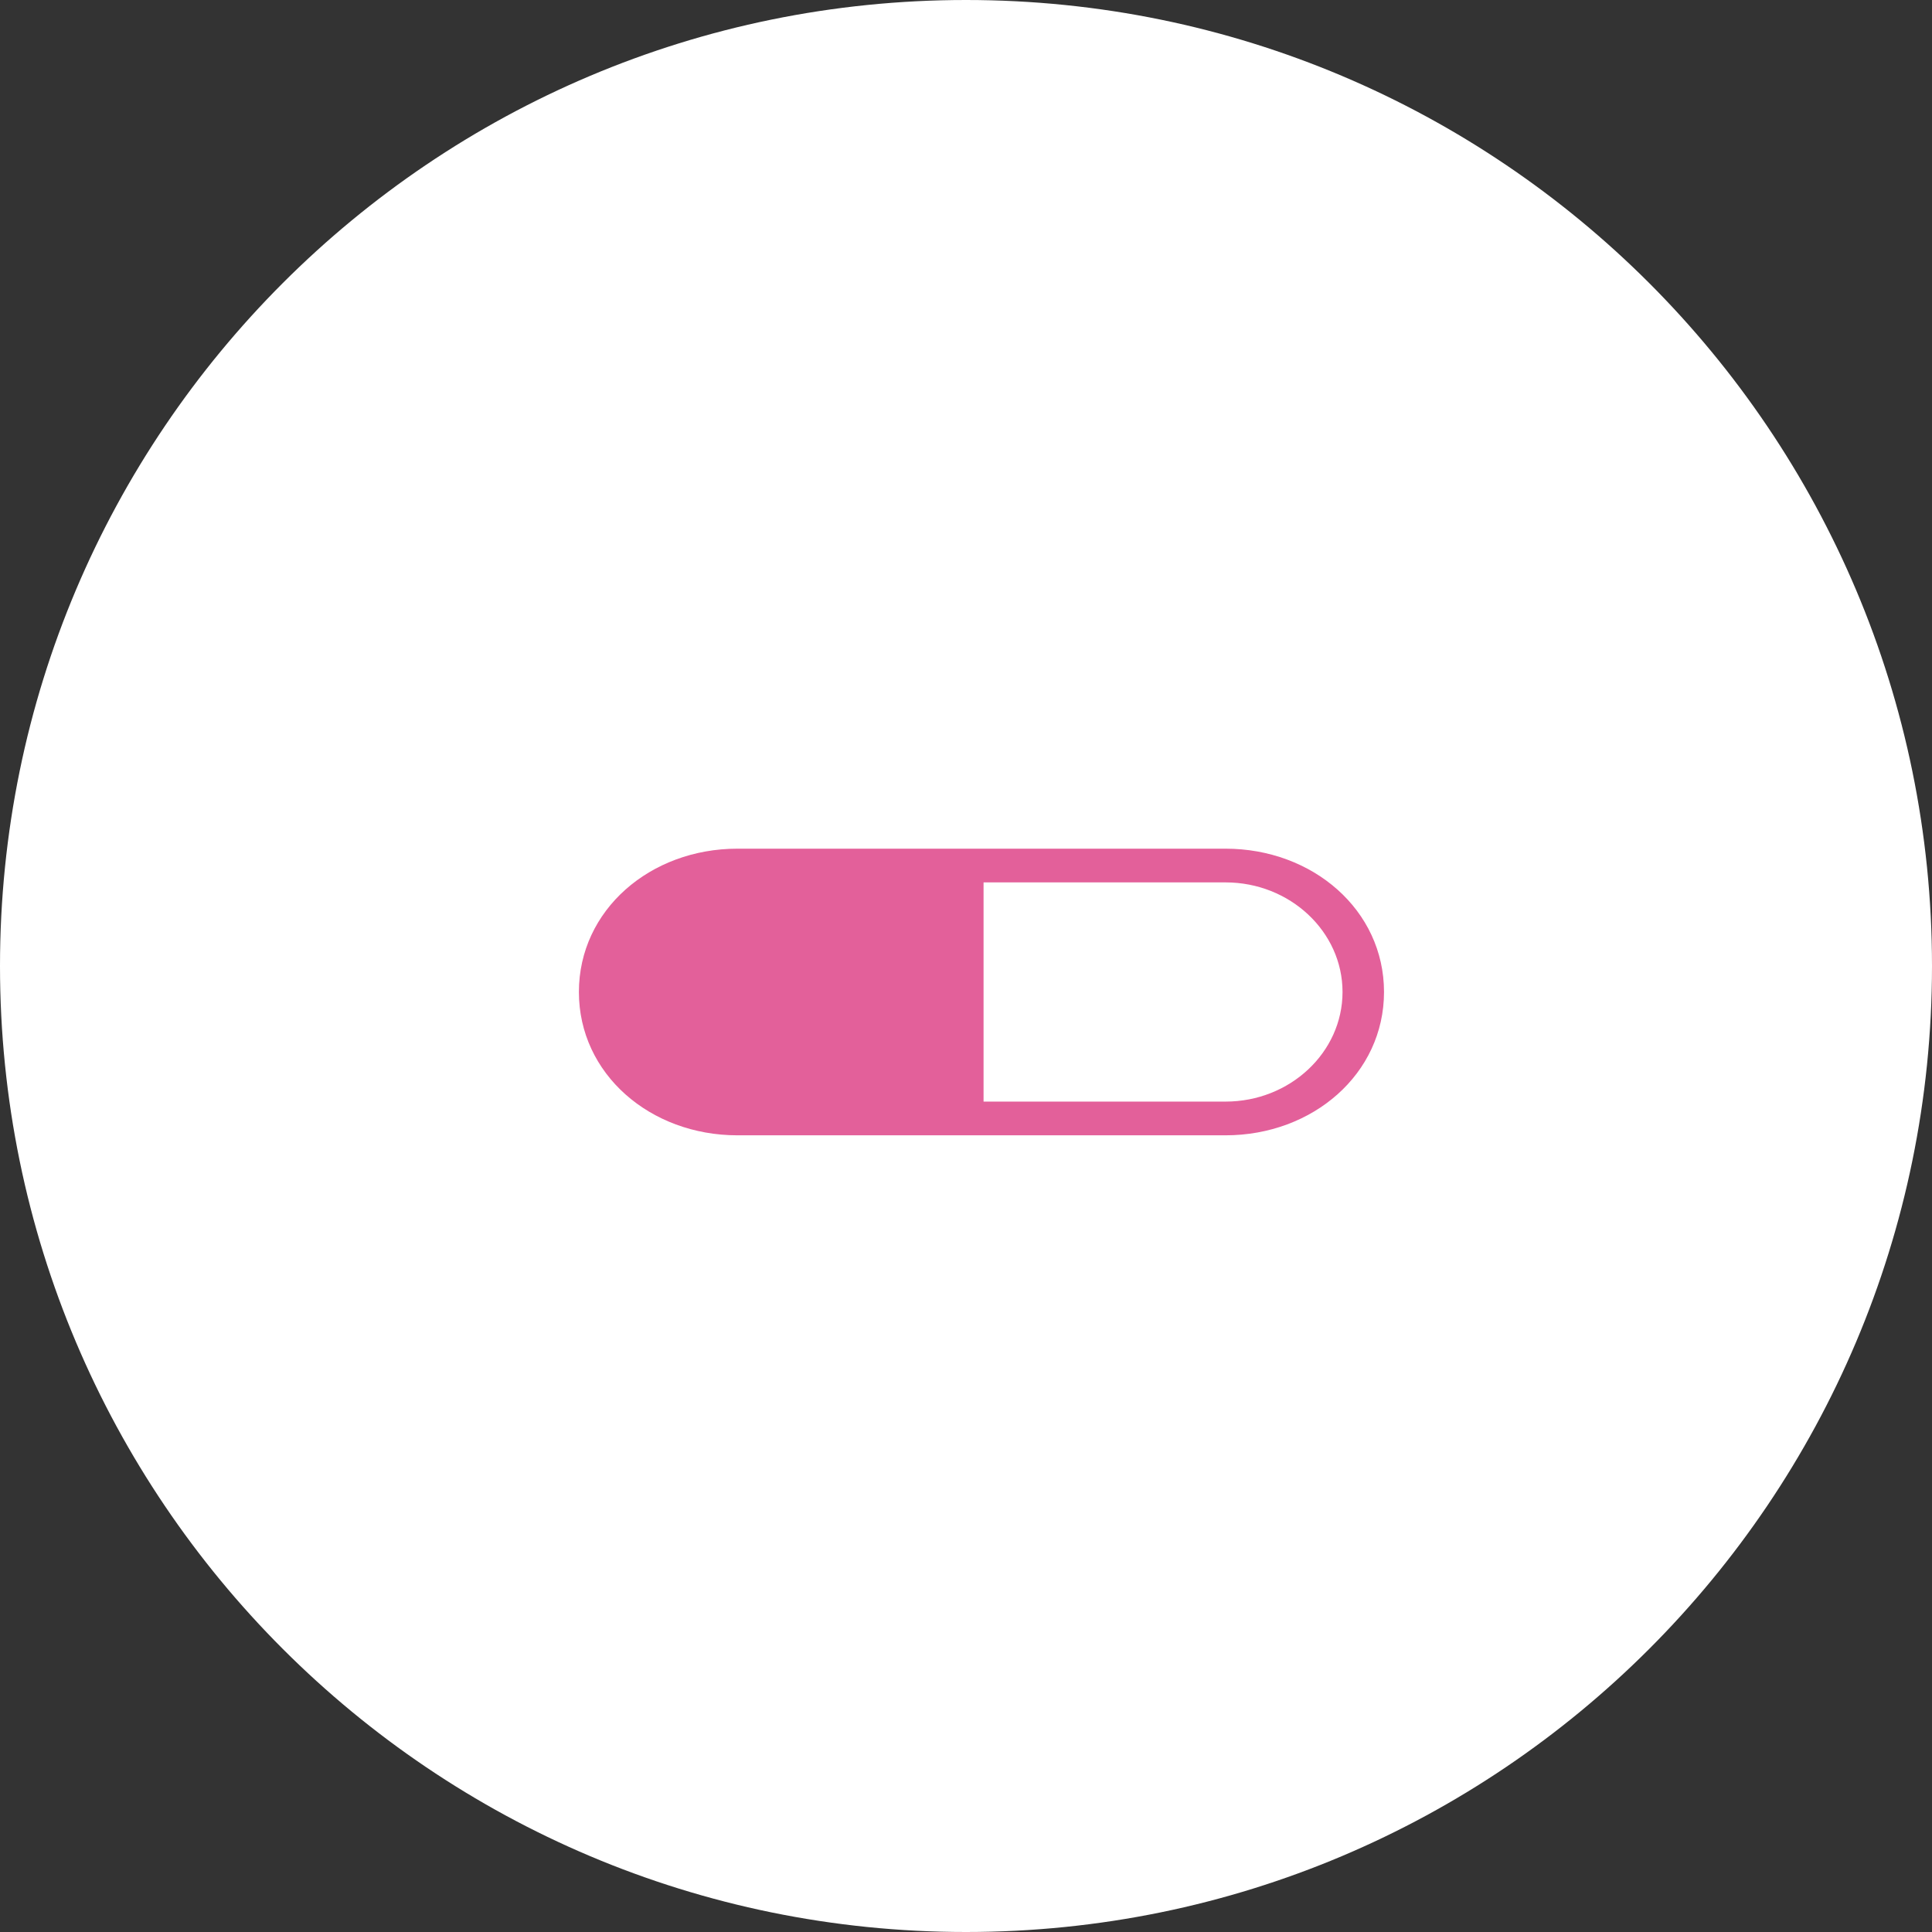 <svg width="55" height="55" viewBox="0 0 55 55" fill="none" xmlns="http://www.w3.org/2000/svg">
<rect x="0" y="0" width="55" height="55" fill="#333333" stroke="none"/>
<path fill-rule="evenodd" clip-rule="evenodd" d="M27.5 55C42.688 55 55 42.688 55 27.5C55 12.312 42.688 0 27.5 0C12.312 0 0 12.312 0 27.5C0 42.688 12.312 55 27.5 55Z" fill="white"/>
<path d="M34.889 24.16H20.992C18.51 24.16 16.48 25.907 16.48 28.24C16.48 30.573 18.51 32.32 20.992 32.32H34.889C37.37 32.32 39.4 30.572 39.4 28.24C39.4 25.907 37.37 24.16 34.889 24.16ZM34.89 31.36H28V25.12H34.89C36.72 25.12 38.219 26.519 38.219 28.24C38.219 29.961 36.721 31.36 34.89 31.36Z" fill="#E3609A"/>
</svg>
